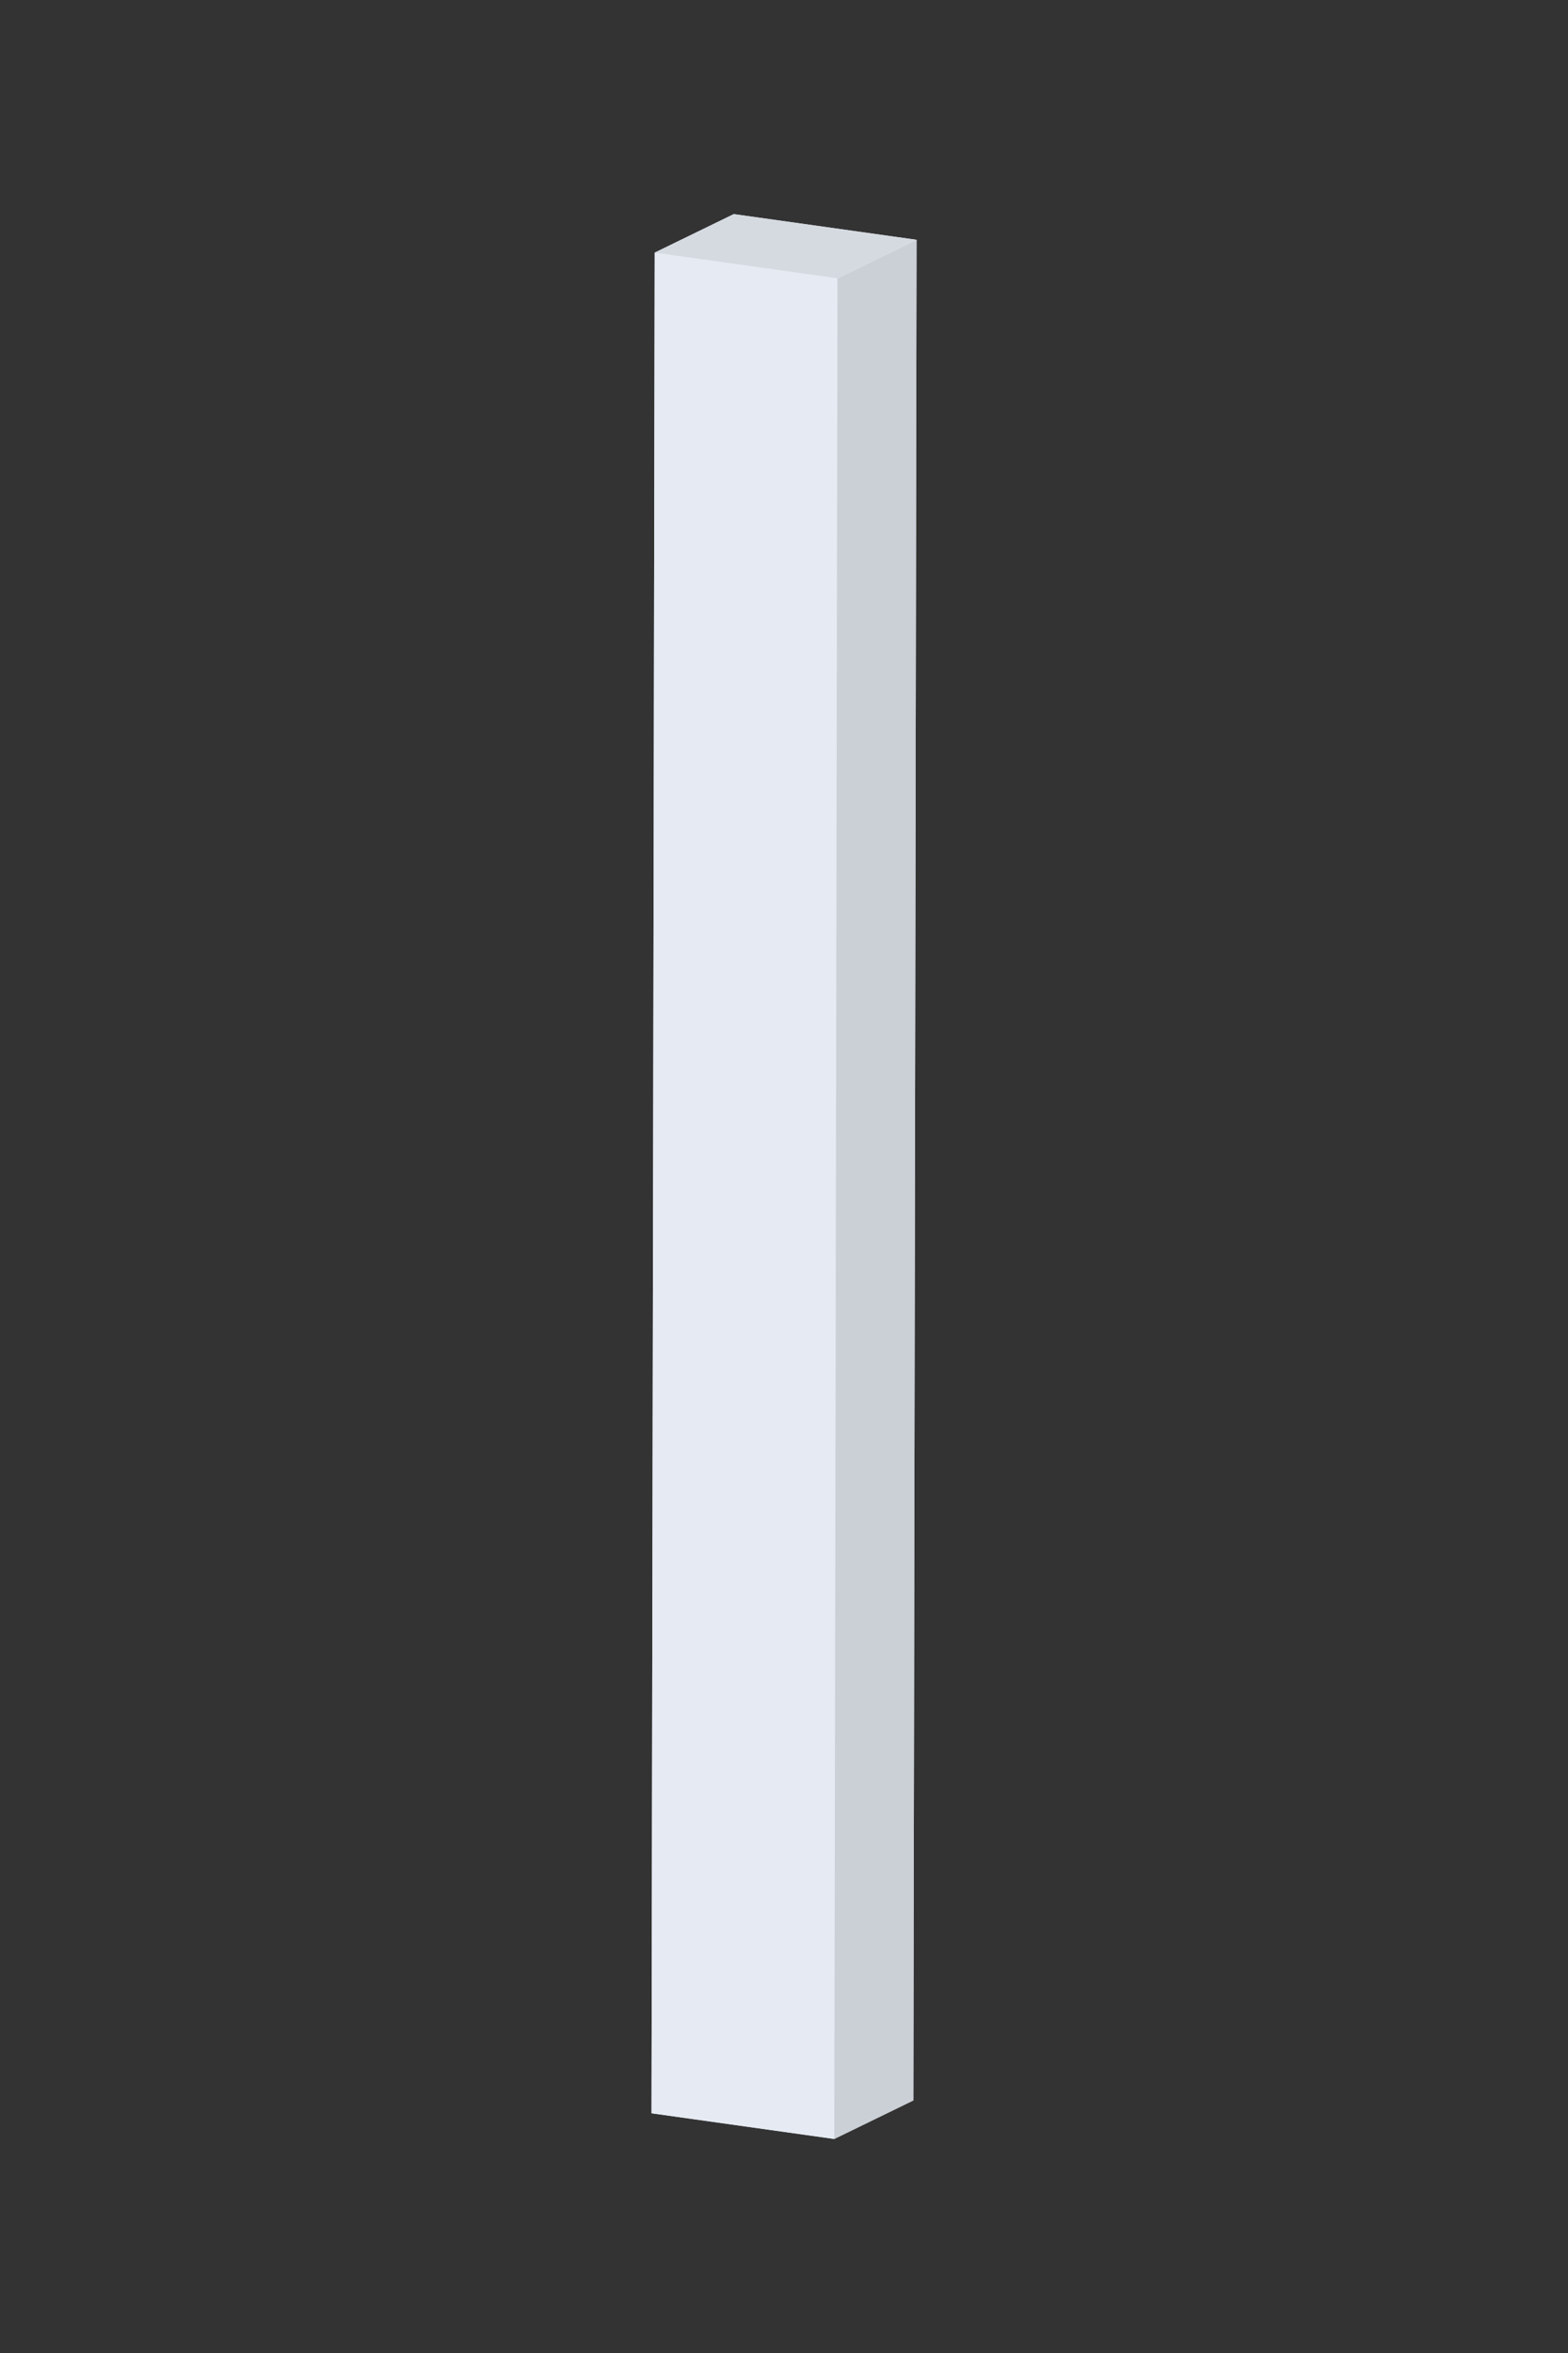 <svg xmlns="http://www.w3.org/2000/svg" width="56" height="84"><rect width="100%" height="100%" fill="#333333" stroke="none"/><g id="Group_509" data-name="Group 509" transform="translate(-104 -1146)"><rect id="Rectangle_294" data-name="Rectangle 294" width="56" height="84" transform="translate(104 1146)" fill="#fff" opacity="0"/><g id="Group_481" data-name="Group 481" transform="translate(-1985.24 1467.54)"><path id="Path_553" data-name="Path 553" d="M2121.86-246.558l.114-66.421-6.528-.917-2.824,1.375-.114,66.421,6.528.917Z" fill="#e6ebf3"/><g id="Group_480" data-name="Group 480"><g id="Group_479" data-name="Group 479" style="isolation:isolate"><g id="Group_476" data-name="Group 476"><path id="Path_554" data-name="Path 554" d="M2119.15-311.6l-.114,66.421-6.528-.917.114-66.421Z" fill="#e6ebf3"/></g><g id="Group_477" data-name="Group 477"><path id="Path_555" data-name="Path 555" d="M2119.15-311.6l2.824-1.375-.114,66.421-2.824,1.375Z" fill="#cbcfd6"/></g><g id="Group_478" data-name="Group 478"><path id="Path_556" data-name="Path 556" d="M2112.622-312.522l2.824-1.375,6.528.917-2.824,1.375Z" fill="#d5dae1"/></g></g></g></g></g></svg>